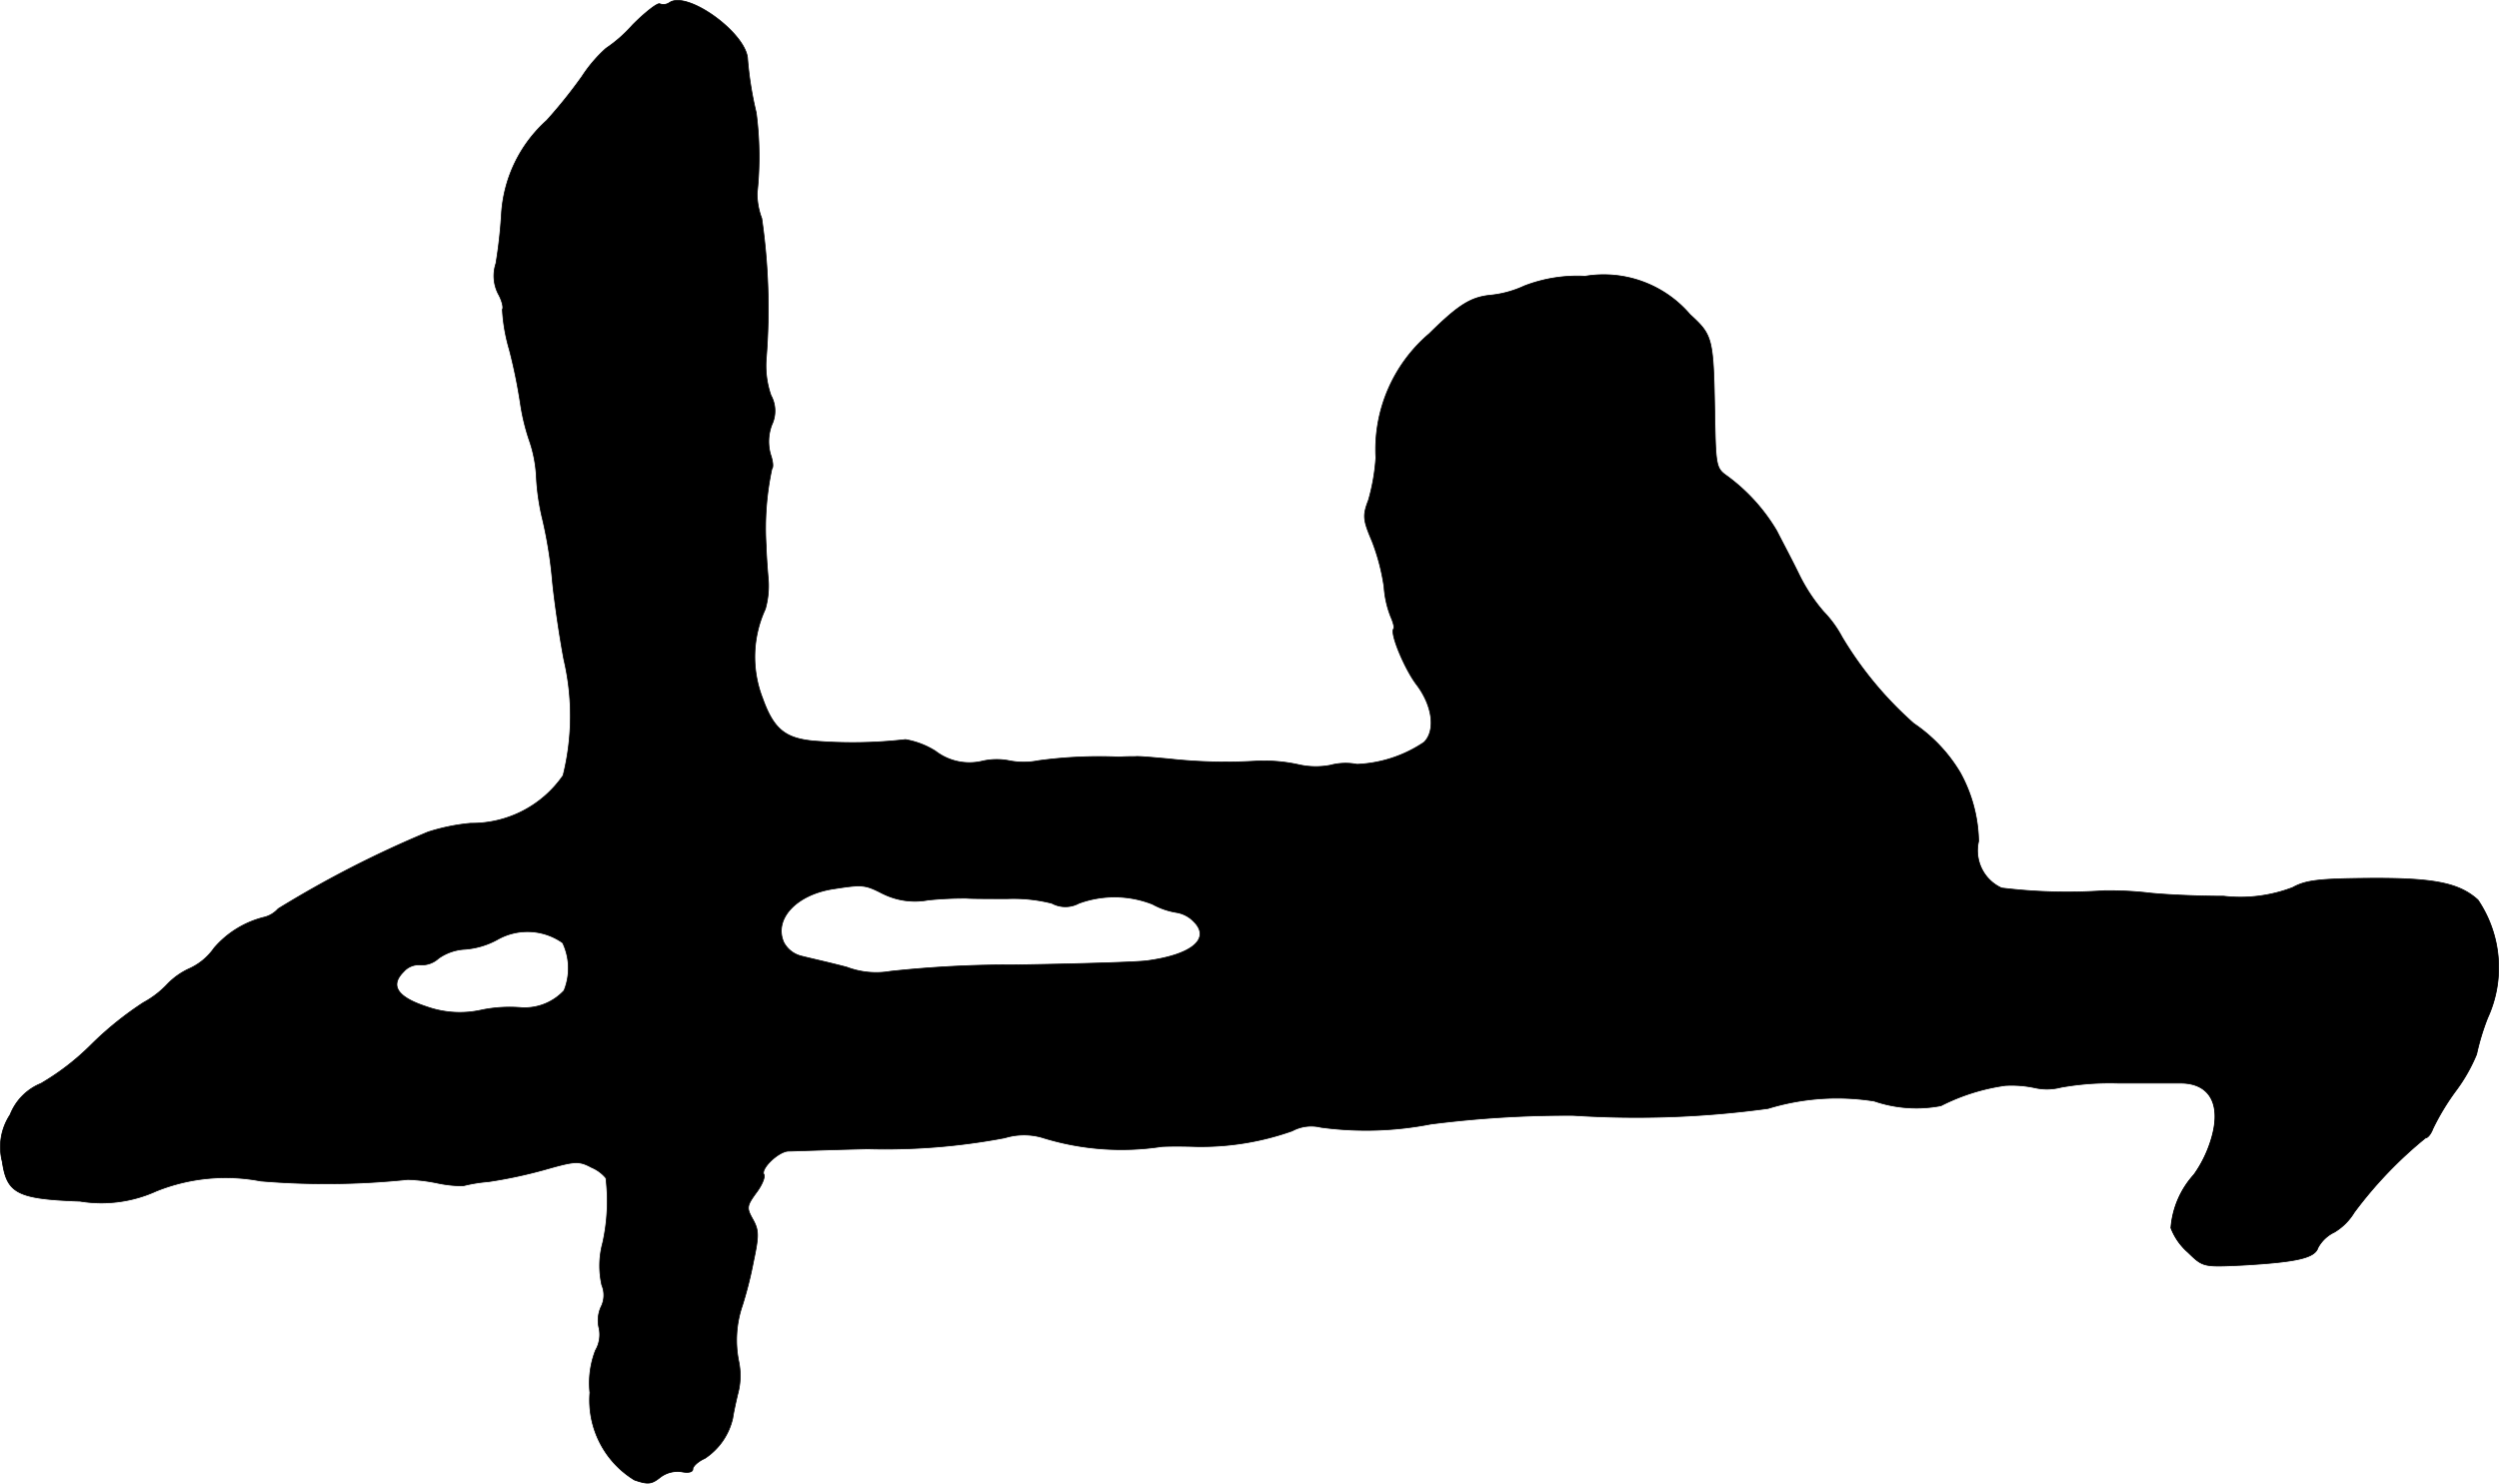 <?xml version="1.0" encoding="UTF-8"?>
<svg xmlns="http://www.w3.org/2000/svg"
     version="1.1"
     width="11.615mm"
     height="6.897mm"
     viewBox="0 0 32.924 19.549">
   <defs>
      <style type="text/css"><![CDATA[
      .a {
        stroke: #000;
        stroke-linecap: round;
        stroke-linejoin: round;
        stroke-width: 0.01px;
      }
    ]]></style>
   </defs>
   <path class="a"
         d="M8.824.031A.14.14,0,0,1,8.691.049c-.03-.012-.188.109-.357.279a1.822,1.822,0,0,1-.351.309,1.852,1.852,0,0,0-.315.369,6.447,6.447,0,0,1-.466.581A1.802,1.802,0,0,0,6.607,2.817a6.277,6.277,0,0,1-.073.654.521.521,0,0,0,.03.4c.048.085.073.182.055.206a2.297,2.297,0,0,0,.091.527,6.992,6.992,0,0,1,.145.703,2.777,2.777,0,0,0,.115.485,1.714,1.714,0,0,1,.097.491,2.995,2.995,0,0,0,.085.575,5.766,5.766,0,0,1,.127.806c.024.248.091.715.151,1.03A3.247,3.247,0,0,1,7.419,10.219a1.46,1.46,0,0,1-1.217.63,2.584,2.584,0,0,0-.563.115,14.111,14.111,0,0,0-1.975,1.012.363.363,0,0,1-.176.109,1.275,1.275,0,0,0-.666.406.8.8,0,0,1-.327.273.942.942,0,0,0-.291.206,1.246,1.246,0,0,1-.315.242,4.371,4.371,0,0,0-.684.551,3.249,3.249,0,0,1-.666.515.732.732,0,0,0-.406.412.771.771,0,0,0-.103.618c.061.418.194.491,1.024.521a1.745,1.745,0,0,0,1.005-.133,2.447,2.447,0,0,1,1.375-.133A10.361,10.361,0,0,0,5.372,15.543a2.268,2.268,0,0,1,.394.048,1.677,1.677,0,0,0,.333.036,1.951,1.951,0,0,1,.333-.055,6.102,6.102,0,0,0,.739-.157c.406-.115.454-.121.624-.03a.492.492,0,0,1,.188.139,2.544,2.544,0,0,1-.042.854,1.154,1.154,0,0,0-.012.557.343.343,0,0,1-.012.291.432.432,0,0,0-.024.279.412.412,0,0,1-.048.291,1.195,1.195,0,0,0-.073.557,1.232,1.232,0,0,0,.587,1.151c.176.061.224.055.333-.03a.375.375,0,0,1,.285-.079c.091.018.151.006.151-.036,0-.036.073-.103.157-.139a.862.862,0,0,0,.369-.533c.006-.048.036-.194.067-.321a.917.917,0,0,0,.012-.424,1.407,1.407,0,0,1,.048-.739,5.159,5.159,0,0,0,.145-.575c.073-.345.073-.412-.006-.557-.085-.151-.085-.176.042-.351.079-.103.121-.212.103-.242-.048-.073.188-.303.321-.309.055,0,.527-.018,1.042-.03a8.437,8.437,0,0,0,1.811-.145.865.865,0,0,1,.485-.006,3.504,3.504,0,0,0,1.581.121c.085-.006.291-.006.454,0a3.605,3.605,0,0,0,1.266-.206.529.529,0,0,1,.376-.048,4.435,4.435,0,0,0,1.448-.042,14.259,14.259,0,0,1,1.878-.115,12.806,12.806,0,0,0,2.568-.091,3.104,3.104,0,0,1,1.399-.097,1.714,1.714,0,0,0,.878.061,2.685,2.685,0,0,1,.848-.267,1.451,1.451,0,0,1,.388.03.73.73,0,0,0,.345-.006,3.667,3.667,0,0,1,.763-.055h.8c.418-.006.569.309.394.806a1.582,1.582,0,0,1-.206.4,1.178,1.178,0,0,0-.303.703.815.815,0,0,0,.224.321c.2.194.2.194.715.17.733-.042.957-.097.999-.23a.482.482,0,0,1,.218-.206.765.765,0,0,0,.26-.26,5.461,5.461,0,0,1,.939-.981c.03,0,.073-.055.097-.121a3.143,3.143,0,0,1,.309-.509,2.208,2.208,0,0,0,.267-.472,3.157,3.157,0,0,1,.145-.478,1.592,1.592,0,0,0-.127-1.557c-.248-.224-.575-.291-1.442-.285-.648.006-.824.024-.999.121a1.921,1.921,0,0,1-.909.115c-.382,0-.848-.024-1.03-.048a4.635,4.635,0,0,0-.545-.024,7.166,7.166,0,0,1-1.351-.036.543.543,0,0,1-.303-.618,1.94,1.94,0,0,0-.242-.902,2.036,2.036,0,0,0-.612-.648,4.805,4.805,0,0,1-.945-1.139,1.479,1.479,0,0,0-.242-.333,2.276,2.276,0,0,1-.321-.485c-.097-.2-.236-.46-.297-.581a2.422,2.422,0,0,0-.66-.727c-.139-.097-.145-.139-.157-.787-.018-1.036-.024-1.06-.327-1.339a1.497,1.497,0,0,0-1.381-.503,1.94,1.94,0,0,0-.8.127,1.387,1.387,0,0,1-.43.121c-.273.024-.43.121-.824.509a2.005,2.005,0,0,0-.703,1.635,2.645,2.645,0,0,1-.097.557c-.079.206-.073.26.048.545a2.754,2.754,0,0,1,.157.6,1.303,1.303,0,0,0,.091.4c.03.067.048.139.036.151-.055.055.145.533.303.739.206.273.254.6.097.757a1.702,1.702,0,0,1-.884.291.78.78,0,0,0-.351.012,1.02,1.02,0,0,1-.412-.006,2.116,2.116,0,0,0-.569-.048,6.813,6.813,0,0,1-1.151-.03c-.2-.018-.4-.036-.436-.03-.042,0-.139,0-.212.006a5.962,5.962,0,0,0-1.066.048.987.987,0,0,1-.388,0,.845.845,0,0,0-.351.006.732.732,0,0,1-.618-.133,1.084,1.084,0,0,0-.394-.151,6.18,6.18,0,0,1-1.217.018c-.369-.036-.521-.157-.666-.563a1.5,1.5,0,0,1,.036-1.175,1.115,1.115,0,0,0,.036-.424c-.012-.145-.024-.321-.024-.388A3.729,3.729,0,0,1,10.169,6.179c.024-.024.012-.109-.018-.194a.619.619,0,0,1,.018-.388.425.425,0,0,0-.012-.388,1.192,1.192,0,0,1-.061-.497A8.286,8.286,0,0,0,10.036,2.878a.932.932,0,0,1-.061-.333,4.459,4.459,0,0,0-.012-1.06A4.564,4.564,0,0,1,9.848.758C9.805.419,9.06-.12,8.824.031Zm2.804,11.744a.951.951,0,0,0,.6.085,4.684,4.684,0,0,1,.503-.024c.067.006.309.006.539.006a2.066,2.066,0,0,1,.588.061.374.374,0,0,0,.357,0,1.367,1.367,0,0,1,.969.012.967.967,0,0,0,.315.109.408.408,0,0,1,.23.121c.224.224-.024.436-.612.515-.115.018-.884.042-1.72.055a14.717,14.717,0,0,0-1.666.085,1.096,1.096,0,0,1-.575-.055c-.23-.061-.503-.121-.594-.145a.36.36,0,0,1-.236-.182c-.133-.303.157-.624.642-.703C11.362,11.654,11.392,11.654,11.629,11.776ZM7.413,12.424a.782.782,0,0,1,.018.63.707.707,0,0,1-.569.224,1.848,1.848,0,0,0-.509.03,1.307,1.307,0,0,1-.733-.042c-.388-.127-.485-.279-.303-.46a.262.262,0,0,1,.218-.091.326.326,0,0,0,.242-.085.661.661,0,0,1,.345-.121,1.046,1.046,0,0,0,.43-.127A.802.802,0,0,1,7.413,12.424Z"/>
</svg>
